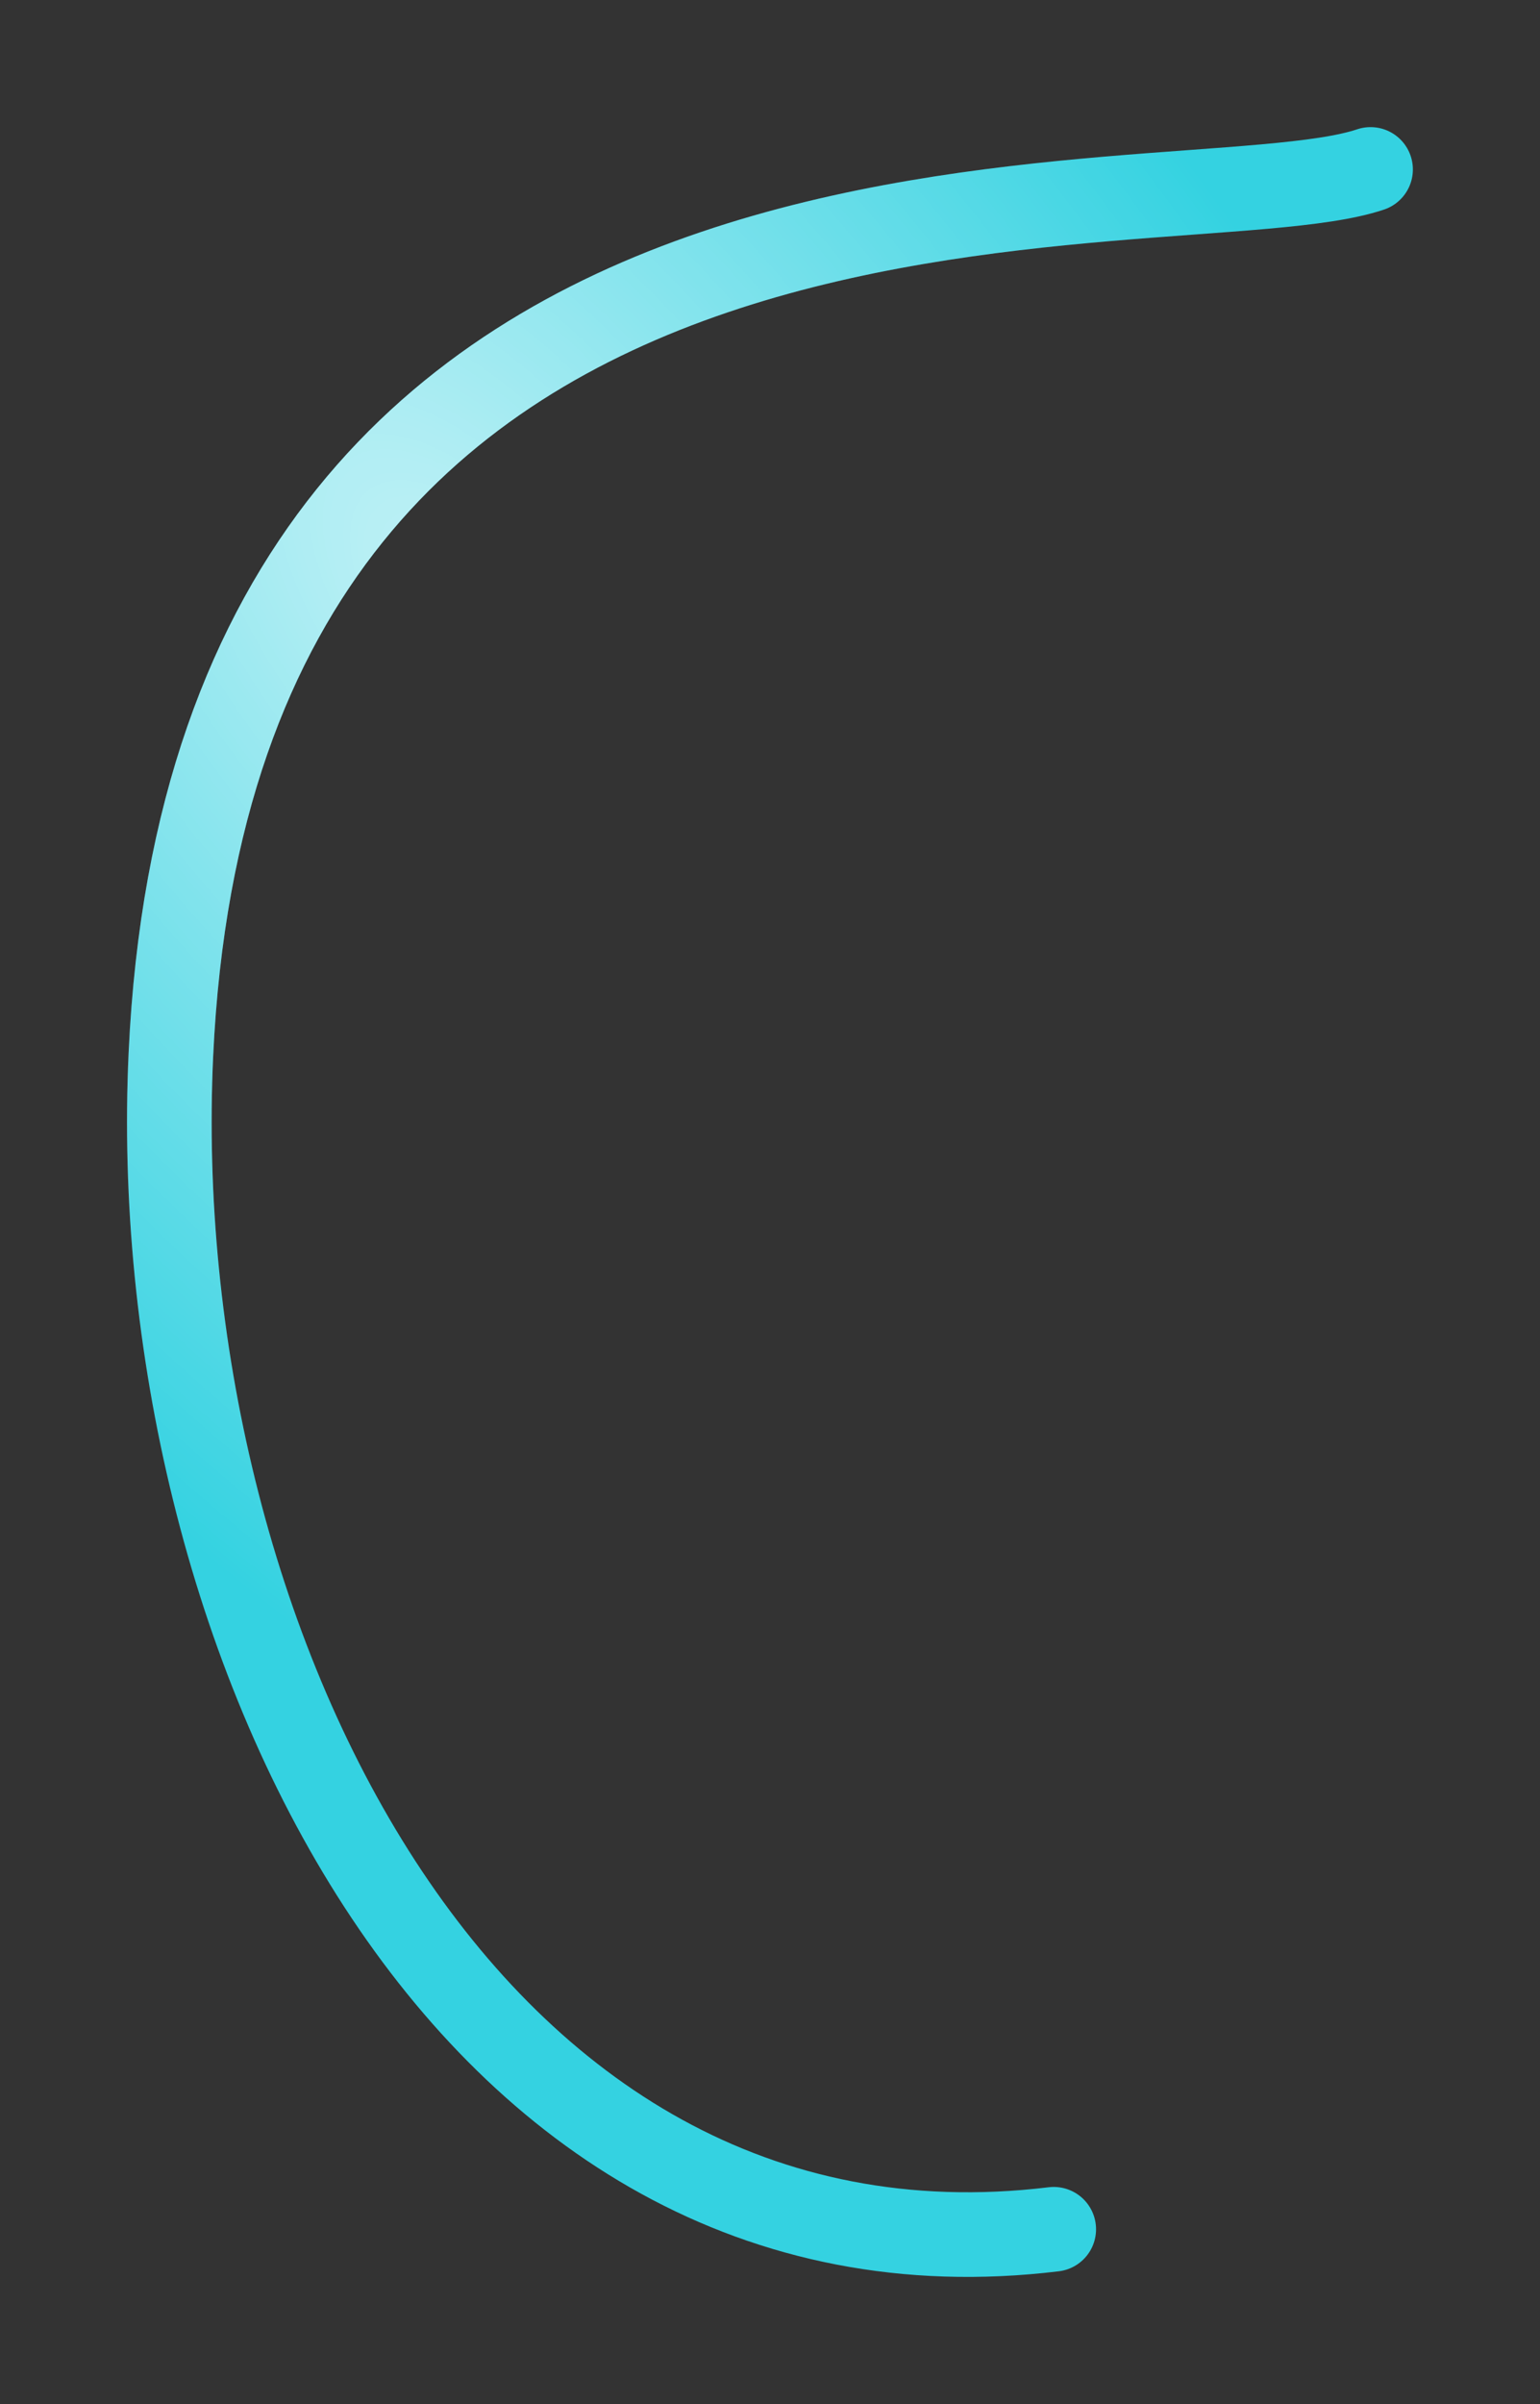 <?xml version="1.0" encoding="UTF-8"?> <svg xmlns="http://www.w3.org/2000/svg" width="910" height="1420" viewBox="0 0 910 1420" fill="none"><rect x="0" y="0" width="910" height="1420" fill="#333333" stroke="none"/> <path d="M622.661 1316.76C271.98 1359.28 85.278 961.575 100.976 622.937C127.589 48.819 693.794 139.09 809.878 100.088" stroke="#34D2E1" stroke-width="50" stroke-linecap="round"></path> <path d="M622.661 1316.76C271.98 1359.28 85.278 961.575 100.976 622.937C127.589 48.819 693.794 139.09 809.878 100.088" stroke="url(#paint0_radial_808_816)" stroke-opacity="0.7" stroke-width="50" stroke-linecap="round"></path> <defs> <radialGradient id="paint0_radial_808_816" cx="0" cy="0" r="1" gradientUnits="userSpaceOnUse" gradientTransform="translate(276.379 362.284) rotate(51.085) scale(960.178 497.307)"> <stop stop-color="white"></stop> <stop offset="1" stop-color="white" stop-opacity="0"></stop> </radialGradient> </defs> </svg> 